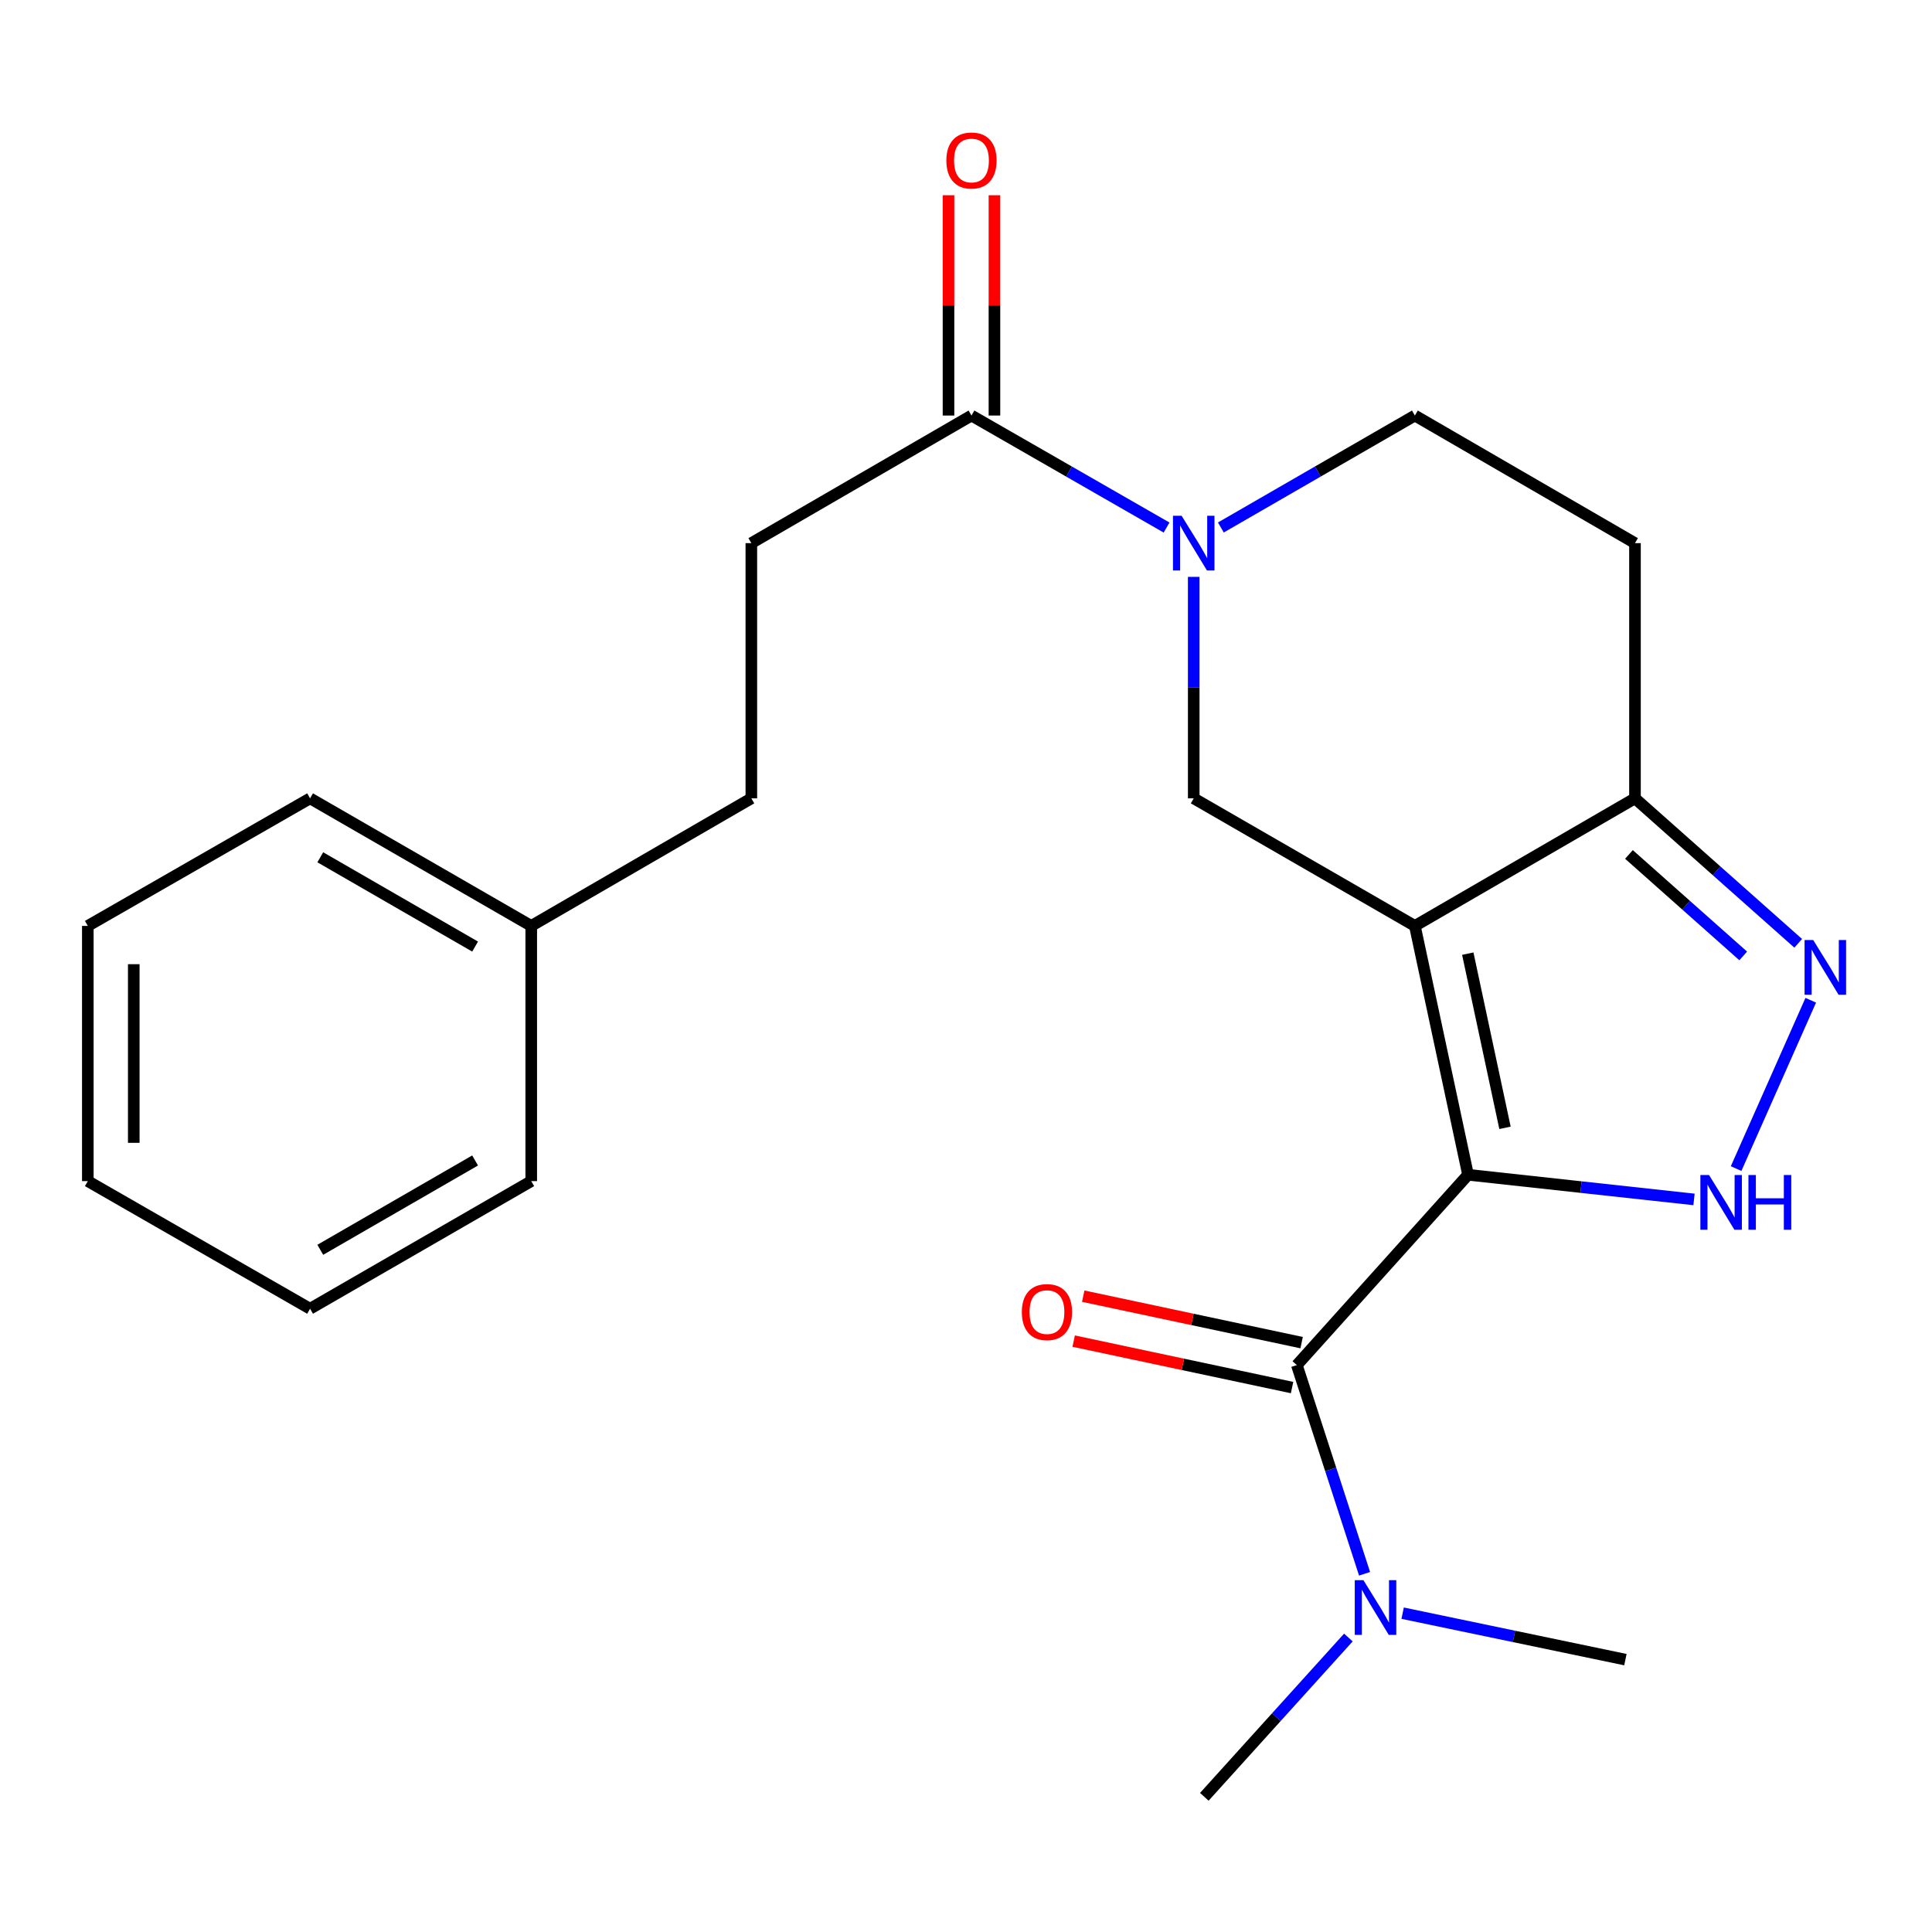 <?xml version='1.0' encoding='iso-8859-1'?>
<svg version='1.1' baseProfile='full'
              xmlns='http://www.w3.org/2000/svg'
                      xmlns:rdkit='http://www.rdkit.org/xml'
                      xmlns:xlink='http://www.w3.org/1999/xlink'
                  xml:space='preserve'
width='1000px' height='1000px' viewBox='0 0 1000 1000'>
<!-- END OF HEADER -->
<rect style='opacity:1.0;fill:#FFFFFF;stroke:none' width='1000' height='1000' x='0' y='0'> </rect>
<path class='bond-0' d='M 759.857,608.054 L 732.337,479.252' style='fill:none;fill-rule:evenodd;stroke:#000000;stroke-width:6px;stroke-linecap:butt;stroke-linejoin:miter;stroke-opacity:1' />
<path class='bond-0' d='M 778.985,583.765 L 759.721,493.604' style='fill:none;fill-rule:evenodd;stroke:#000000;stroke-width:6px;stroke-linecap:butt;stroke-linejoin:miter;stroke-opacity:1' />
<path class='bond-1' d='M 759.857,608.054 L 818.338,614.436' style='fill:none;fill-rule:evenodd;stroke:#000000;stroke-width:6px;stroke-linecap:butt;stroke-linejoin:miter;stroke-opacity:1' />
<path class='bond-1' d='M 818.338,614.436 L 876.818,620.818' style='fill:none;fill-rule:evenodd;stroke:#0000FF;stroke-width:6px;stroke-linecap:butt;stroke-linejoin:miter;stroke-opacity:1' />
<path class='bond-2' d='M 759.857,608.054 L 671.245,706.575' style='fill:none;fill-rule:evenodd;stroke:#000000;stroke-width:6px;stroke-linecap:butt;stroke-linejoin:miter;stroke-opacity:1' />
<path class='bond-5' d='M 732.337,479.252 L 617.87,413.22' style='fill:none;fill-rule:evenodd;stroke:#000000;stroke-width:6px;stroke-linecap:butt;stroke-linejoin:miter;stroke-opacity:1' />
<path class='bond-6' d='M 732.337,479.252 L 846.262,413.22' style='fill:none;fill-rule:evenodd;stroke:#000000;stroke-width:6px;stroke-linecap:butt;stroke-linejoin:miter;stroke-opacity:1' />
<path class='bond-3' d='M 898.606,604.863 L 937.241,517.73' style='fill:none;fill-rule:evenodd;stroke:#0000FF;stroke-width:6px;stroke-linecap:butt;stroke-linejoin:miter;stroke-opacity:1' />
<path class='bond-8' d='M 671.245,706.575 L 688.772,760.582' style='fill:none;fill-rule:evenodd;stroke:#000000;stroke-width:6px;stroke-linecap:butt;stroke-linejoin:miter;stroke-opacity:1' />
<path class='bond-8' d='M 688.772,760.582 L 706.299,814.59' style='fill:none;fill-rule:evenodd;stroke:#0000FF;stroke-width:6px;stroke-linecap:butt;stroke-linejoin:miter;stroke-opacity:1' />
<path class='bond-11' d='M 673.72,694.945 L 617.201,682.919' style='fill:none;fill-rule:evenodd;stroke:#000000;stroke-width:6px;stroke-linecap:butt;stroke-linejoin:miter;stroke-opacity:1' />
<path class='bond-11' d='M 617.201,682.919 L 560.682,670.894' style='fill:none;fill-rule:evenodd;stroke:#FF0000;stroke-width:6px;stroke-linecap:butt;stroke-linejoin:miter;stroke-opacity:1' />
<path class='bond-11' d='M 668.771,718.205 L 612.252,706.18' style='fill:none;fill-rule:evenodd;stroke:#000000;stroke-width:6px;stroke-linecap:butt;stroke-linejoin:miter;stroke-opacity:1' />
<path class='bond-11' d='M 612.252,706.18 L 555.733,694.154' style='fill:none;fill-rule:evenodd;stroke:#FF0000;stroke-width:6px;stroke-linecap:butt;stroke-linejoin:miter;stroke-opacity:1' />
<path class='bond-23' d='M 930.749,488.257 L 888.506,450.738' style='fill:none;fill-rule:evenodd;stroke:#0000FF;stroke-width:6px;stroke-linecap:butt;stroke-linejoin:miter;stroke-opacity:1' />
<path class='bond-23' d='M 888.506,450.738 L 846.262,413.22' style='fill:none;fill-rule:evenodd;stroke:#000000;stroke-width:6px;stroke-linecap:butt;stroke-linejoin:miter;stroke-opacity:1' />
<path class='bond-23' d='M 902.284,494.782 L 872.713,468.519' style='fill:none;fill-rule:evenodd;stroke:#0000FF;stroke-width:6px;stroke-linecap:butt;stroke-linejoin:miter;stroke-opacity:1' />
<path class='bond-23' d='M 872.713,468.519 L 843.143,442.256' style='fill:none;fill-rule:evenodd;stroke:#000000;stroke-width:6px;stroke-linecap:butt;stroke-linejoin:miter;stroke-opacity:1' />
<path class='bond-4' d='M 617.87,298.59 L 617.87,355.905' style='fill:none;fill-rule:evenodd;stroke:#0000FF;stroke-width:6px;stroke-linecap:butt;stroke-linejoin:miter;stroke-opacity:1' />
<path class='bond-4' d='M 617.87,355.905 L 617.87,413.22' style='fill:none;fill-rule:evenodd;stroke:#000000;stroke-width:6px;stroke-linecap:butt;stroke-linejoin:miter;stroke-opacity:1' />
<path class='bond-7' d='M 603.814,273.058 L 553.324,244.07' style='fill:none;fill-rule:evenodd;stroke:#0000FF;stroke-width:6px;stroke-linecap:butt;stroke-linejoin:miter;stroke-opacity:1' />
<path class='bond-7' d='M 553.324,244.07 L 502.834,215.082' style='fill:none;fill-rule:evenodd;stroke:#000000;stroke-width:6px;stroke-linecap:butt;stroke-linejoin:miter;stroke-opacity:1' />
<path class='bond-24' d='M 631.914,273.025 L 682.125,244.053' style='fill:none;fill-rule:evenodd;stroke:#0000FF;stroke-width:6px;stroke-linecap:butt;stroke-linejoin:miter;stroke-opacity:1' />
<path class='bond-24' d='M 682.125,244.053 L 732.337,215.082' style='fill:none;fill-rule:evenodd;stroke:#000000;stroke-width:6px;stroke-linecap:butt;stroke-linejoin:miter;stroke-opacity:1' />
<path class='bond-9' d='M 846.262,413.22 L 846.262,281.128' style='fill:none;fill-rule:evenodd;stroke:#000000;stroke-width:6px;stroke-linecap:butt;stroke-linejoin:miter;stroke-opacity:1' />
<path class='bond-12' d='M 514.725,215.082 L 514.725,158.067' style='fill:none;fill-rule:evenodd;stroke:#000000;stroke-width:6px;stroke-linecap:butt;stroke-linejoin:miter;stroke-opacity:1' />
<path class='bond-12' d='M 514.725,158.067 L 514.725,101.053' style='fill:none;fill-rule:evenodd;stroke:#FF0000;stroke-width:6px;stroke-linecap:butt;stroke-linejoin:miter;stroke-opacity:1' />
<path class='bond-12' d='M 490.944,215.082 L 490.944,158.067' style='fill:none;fill-rule:evenodd;stroke:#000000;stroke-width:6px;stroke-linecap:butt;stroke-linejoin:miter;stroke-opacity:1' />
<path class='bond-12' d='M 490.944,158.067 L 490.944,101.053' style='fill:none;fill-rule:evenodd;stroke:#FF0000;stroke-width:6px;stroke-linecap:butt;stroke-linejoin:miter;stroke-opacity:1' />
<path class='bond-13' d='M 502.834,215.082 L 388.896,281.128' style='fill:none;fill-rule:evenodd;stroke:#000000;stroke-width:6px;stroke-linecap:butt;stroke-linejoin:miter;stroke-opacity:1' />
<path class='bond-16' d='M 726.007,834.977 L 783.658,847.001' style='fill:none;fill-rule:evenodd;stroke:#0000FF;stroke-width:6px;stroke-linecap:butt;stroke-linejoin:miter;stroke-opacity:1' />
<path class='bond-16' d='M 783.658,847.001 L 841.308,859.026' style='fill:none;fill-rule:evenodd;stroke:#000000;stroke-width:6px;stroke-linecap:butt;stroke-linejoin:miter;stroke-opacity:1' />
<path class='bond-17' d='M 697.922,847.575 L 660.637,888.8' style='fill:none;fill-rule:evenodd;stroke:#0000FF;stroke-width:6px;stroke-linecap:butt;stroke-linejoin:miter;stroke-opacity:1' />
<path class='bond-17' d='M 660.637,888.8 L 623.353,930.026' style='fill:none;fill-rule:evenodd;stroke:#000000;stroke-width:6px;stroke-linecap:butt;stroke-linejoin:miter;stroke-opacity:1' />
<path class='bond-10' d='M 846.262,281.128 L 732.337,215.082' style='fill:none;fill-rule:evenodd;stroke:#000000;stroke-width:6px;stroke-linecap:butt;stroke-linejoin:miter;stroke-opacity:1' />
<path class='bond-14' d='M 388.896,281.128 L 388.896,413.22' style='fill:none;fill-rule:evenodd;stroke:#000000;stroke-width:6px;stroke-linecap:butt;stroke-linejoin:miter;stroke-opacity:1' />
<path class='bond-15' d='M 388.896,413.22 L 274.97,479.252' style='fill:none;fill-rule:evenodd;stroke:#000000;stroke-width:6px;stroke-linecap:butt;stroke-linejoin:miter;stroke-opacity:1' />
<path class='bond-18' d='M 274.97,479.252 L 160.49,413.22' style='fill:none;fill-rule:evenodd;stroke:#000000;stroke-width:6px;stroke-linecap:butt;stroke-linejoin:miter;stroke-opacity:1' />
<path class='bond-18' d='M 245.916,489.948 L 165.78,443.725' style='fill:none;fill-rule:evenodd;stroke:#000000;stroke-width:6px;stroke-linecap:butt;stroke-linejoin:miter;stroke-opacity:1' />
<path class='bond-19' d='M 274.97,479.252 L 274.97,611.344' style='fill:none;fill-rule:evenodd;stroke:#000000;stroke-width:6px;stroke-linecap:butt;stroke-linejoin:miter;stroke-opacity:1' />
<path class='bond-20' d='M 160.49,413.22 L 45.455,479.252' style='fill:none;fill-rule:evenodd;stroke:#000000;stroke-width:6px;stroke-linecap:butt;stroke-linejoin:miter;stroke-opacity:1' />
<path class='bond-21' d='M 274.97,611.344 L 160.49,677.403' style='fill:none;fill-rule:evenodd;stroke:#000000;stroke-width:6px;stroke-linecap:butt;stroke-linejoin:miter;stroke-opacity:1' />
<path class='bond-21' d='M 245.912,600.655 L 165.776,646.896' style='fill:none;fill-rule:evenodd;stroke:#000000;stroke-width:6px;stroke-linecap:butt;stroke-linejoin:miter;stroke-opacity:1' />
<path class='bond-25' d='M 45.455,479.252 L 45.455,611.344' style='fill:none;fill-rule:evenodd;stroke:#000000;stroke-width:6px;stroke-linecap:butt;stroke-linejoin:miter;stroke-opacity:1' />
<path class='bond-25' d='M 69.236,499.066 L 69.236,591.53' style='fill:none;fill-rule:evenodd;stroke:#000000;stroke-width:6px;stroke-linecap:butt;stroke-linejoin:miter;stroke-opacity:1' />
<path class='bond-22' d='M 160.49,677.403 L 45.455,611.344' style='fill:none;fill-rule:evenodd;stroke:#000000;stroke-width:6px;stroke-linecap:butt;stroke-linejoin:miter;stroke-opacity:1' />
<path  class='atom-2' d='M 884.592 608.19
L 893.872 623.19
Q 894.792 624.67, 896.272 627.35
Q 897.752 630.03, 897.832 630.19
L 897.832 608.19
L 901.592 608.19
L 901.592 636.51
L 897.712 636.51
L 887.752 620.11
Q 886.592 618.19, 885.352 615.99
Q 884.152 613.79, 883.792 613.11
L 883.792 636.51
L 880.112 636.51
L 880.112 608.19
L 884.592 608.19
' fill='#0000FF'/>
<path  class='atom-2' d='M 904.992 608.19
L 908.832 608.19
L 908.832 620.23
L 923.312 620.23
L 923.312 608.19
L 927.152 608.19
L 927.152 636.51
L 923.312 636.51
L 923.312 623.43
L 908.832 623.43
L 908.832 636.51
L 904.992 636.51
L 904.992 608.19
' fill='#0000FF'/>
<path  class='atom-4' d='M 938.523 486.562
L 947.803 501.562
Q 948.723 503.042, 950.203 505.722
Q 951.683 508.402, 951.763 508.562
L 951.763 486.562
L 955.523 486.562
L 955.523 514.882
L 951.643 514.882
L 941.683 498.482
Q 940.523 496.562, 939.283 494.362
Q 938.083 492.162, 937.723 491.482
L 937.723 514.882
L 934.043 514.882
L 934.043 486.562
L 938.523 486.562
' fill='#0000FF'/>
<path  class='atom-5' d='M 611.61 266.968
L 620.89 281.968
Q 621.81 283.448, 623.29 286.128
Q 624.77 288.808, 624.85 288.968
L 624.85 266.968
L 628.61 266.968
L 628.61 295.288
L 624.73 295.288
L 614.77 278.888
Q 613.61 276.968, 612.37 274.768
Q 611.17 272.568, 610.81 271.888
L 610.81 295.288
L 607.13 295.288
L 607.13 266.968
L 611.61 266.968
' fill='#0000FF'/>
<path  class='atom-9' d='M 705.704 817.888
L 714.984 832.888
Q 715.904 834.368, 717.384 837.048
Q 718.864 839.728, 718.944 839.888
L 718.944 817.888
L 722.704 817.888
L 722.704 846.208
L 718.824 846.208
L 708.864 829.808
Q 707.704 827.888, 706.464 825.688
Q 705.264 823.488, 704.904 822.808
L 704.904 846.208
L 701.224 846.208
L 701.224 817.888
L 705.704 817.888
' fill='#0000FF'/>
<path  class='atom-12' d='M 528.902 679.135
Q 528.902 672.335, 532.262 668.535
Q 535.622 664.735, 541.902 664.735
Q 548.182 664.735, 551.542 668.535
Q 554.902 672.335, 554.902 679.135
Q 554.902 686.015, 551.502 689.935
Q 548.102 693.815, 541.902 693.815
Q 535.662 693.815, 532.262 689.935
Q 528.902 686.055, 528.902 679.135
M 541.902 690.615
Q 546.222 690.615, 548.542 687.735
Q 550.902 684.815, 550.902 679.135
Q 550.902 673.575, 548.542 670.775
Q 546.222 667.935, 541.902 667.935
Q 537.582 667.935, 535.222 670.735
Q 532.902 673.535, 532.902 679.135
Q 532.902 684.855, 535.222 687.735
Q 537.582 690.615, 541.902 690.615
' fill='#FF0000'/>
<path  class='atom-13' d='M 489.834 83.07
Q 489.834 76.27, 493.194 72.47
Q 496.554 68.67, 502.834 68.67
Q 509.114 68.67, 512.474 72.47
Q 515.834 76.27, 515.834 83.07
Q 515.834 89.95, 512.434 93.87
Q 509.034 97.75, 502.834 97.75
Q 496.594 97.75, 493.194 93.87
Q 489.834 89.99, 489.834 83.07
M 502.834 94.55
Q 507.154 94.55, 509.474 91.67
Q 511.834 88.75, 511.834 83.07
Q 511.834 77.51, 509.474 74.71
Q 507.154 71.87, 502.834 71.87
Q 498.514 71.87, 496.154 74.67
Q 493.834 77.47, 493.834 83.07
Q 493.834 88.79, 496.154 91.67
Q 498.514 94.55, 502.834 94.55
' fill='#FF0000'/>
</svg>
